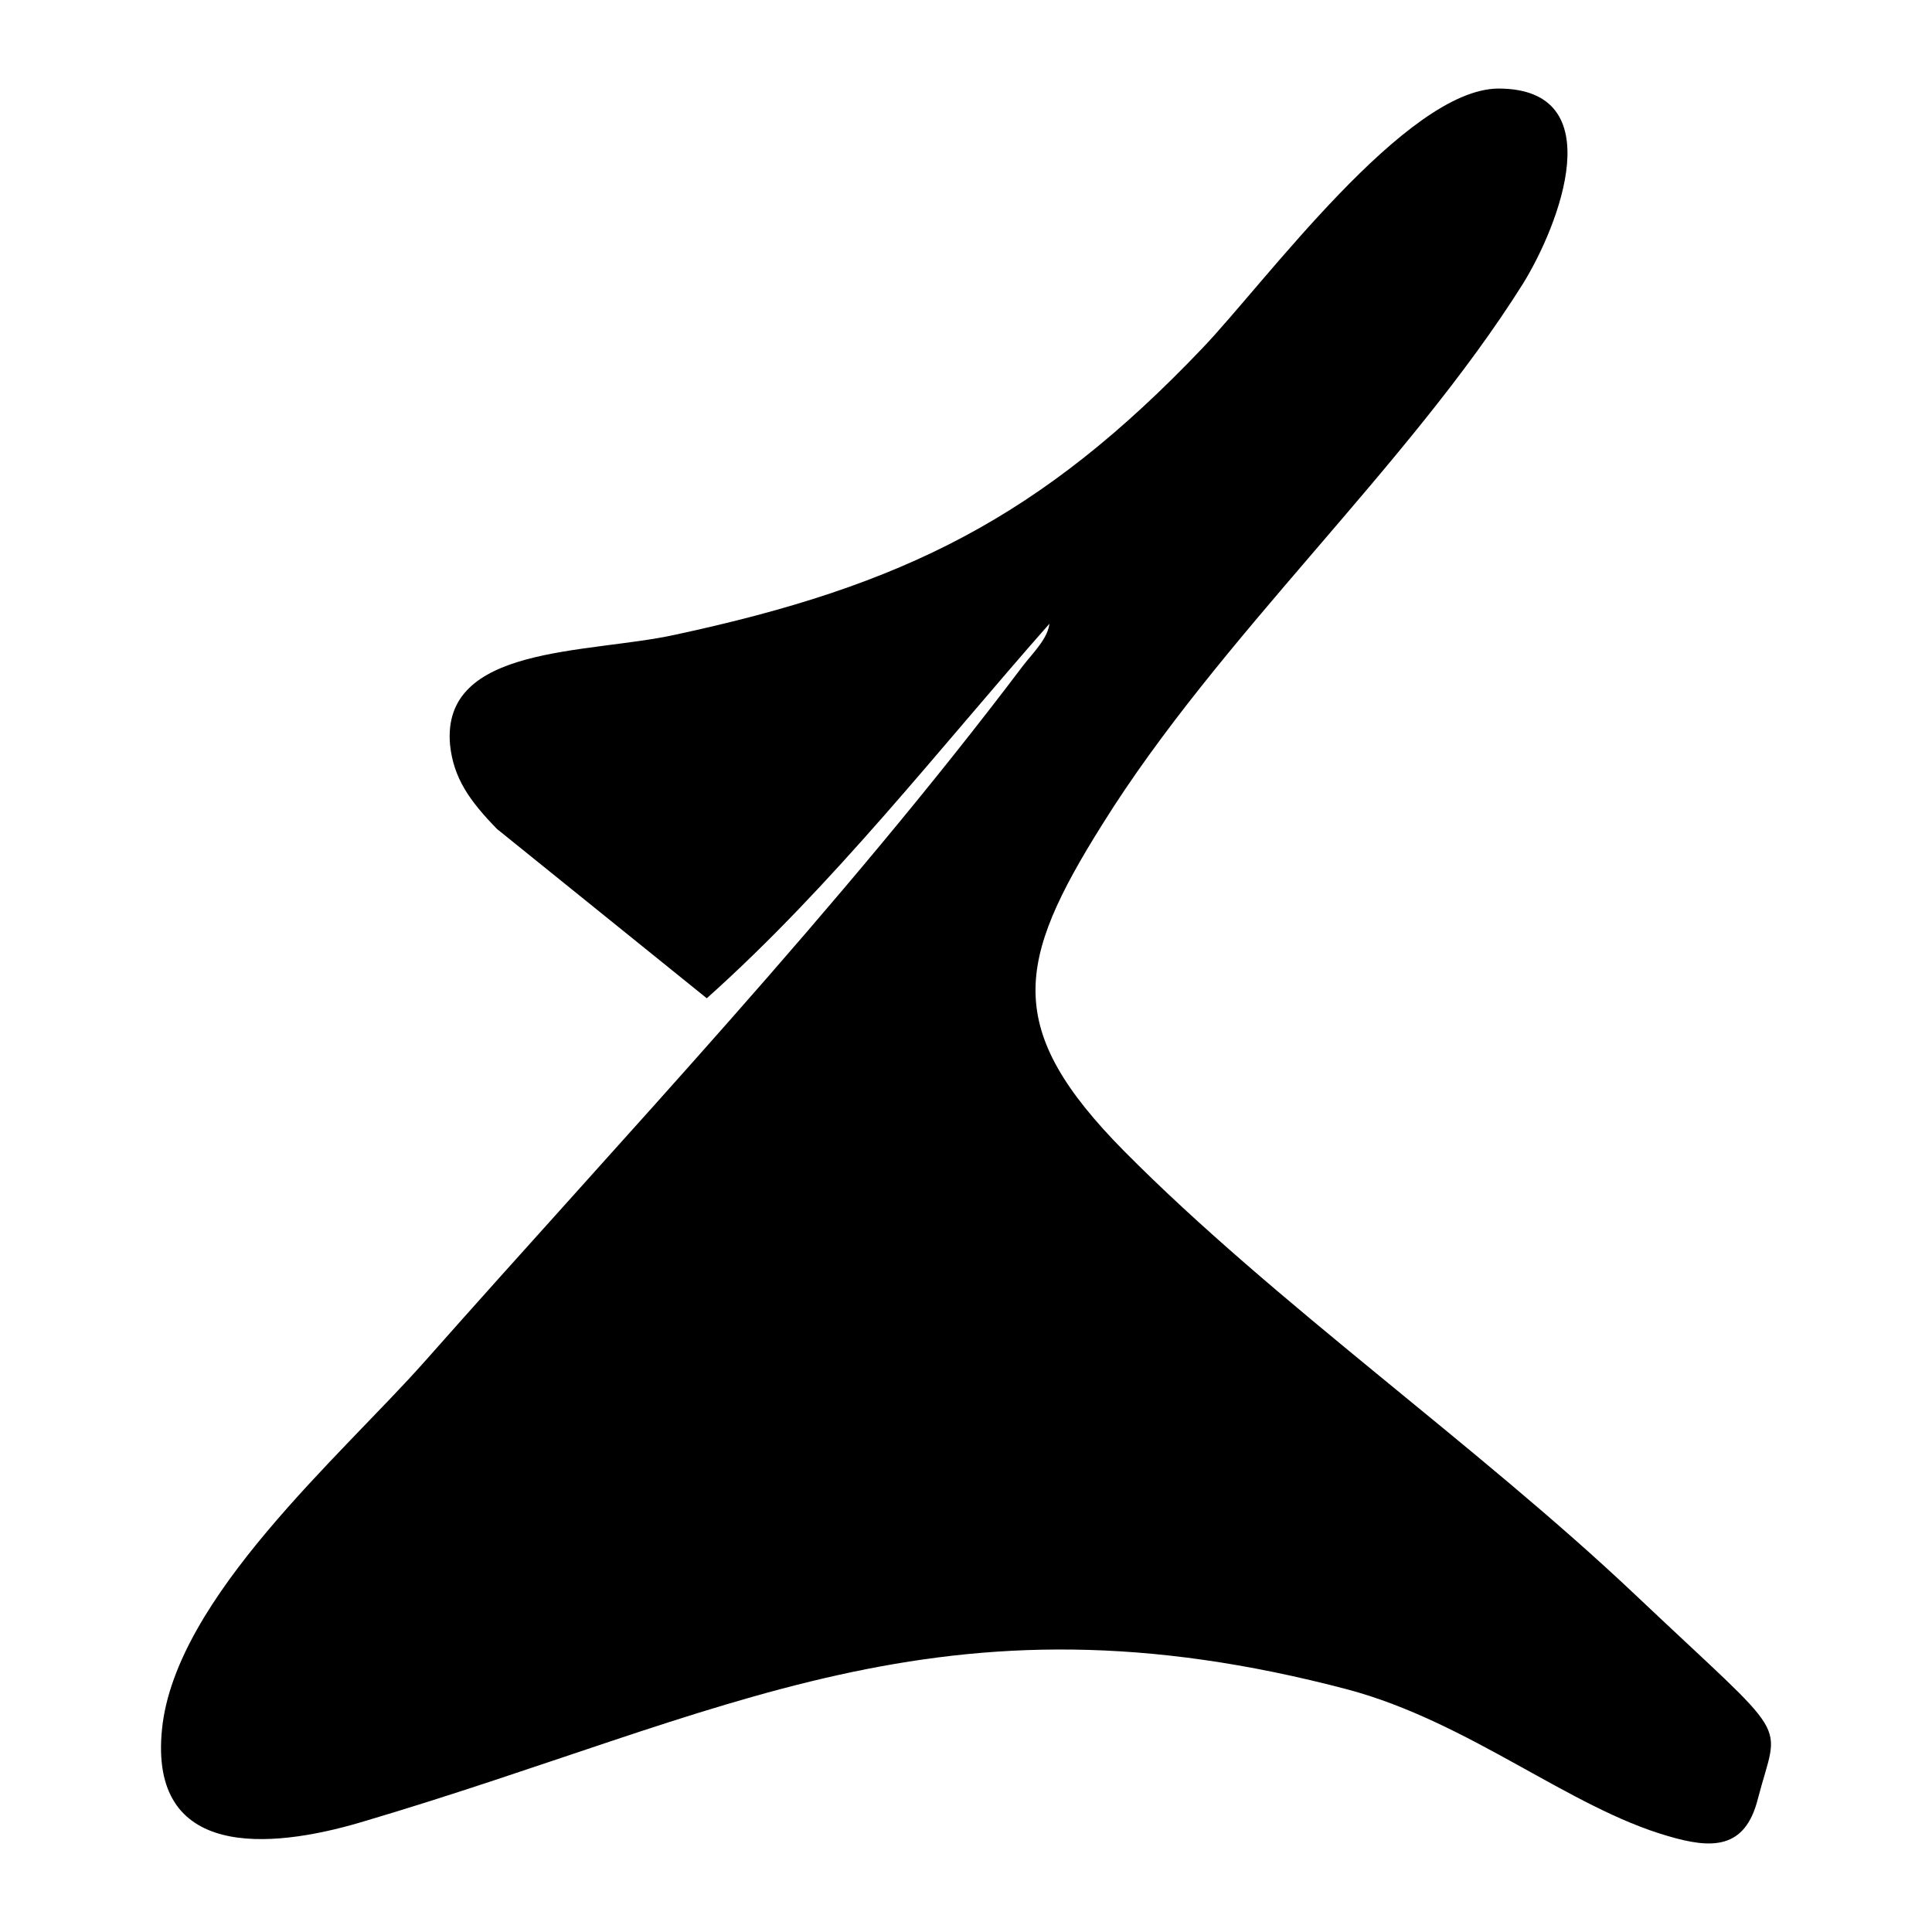 <svg width="24" height="24" viewBox="0 0 24 24" fill="none" xmlns="http://www.w3.org/2000/svg">
<path d="M13.055 7.727C11.659 9.308 10.361 10.987 8.78 12.401L6.174 10.298C5.838 9.953 5.635 9.671 5.591 9.255C5.476 8.009 7.296 8.124 8.382 7.886C11.227 7.276 12.932 6.428 14.937 4.325C15.714 3.512 17.463 1.109 18.612 1.1C20.034 1.1 19.363 2.805 18.921 3.521C17.49 5.801 15.149 7.903 13.691 10.245C12.622 11.95 12.463 12.781 13.965 14.3C15.838 16.191 18.338 17.941 20.317 19.814C22.296 21.687 22.101 21.325 21.836 22.349C21.677 22.977 21.262 22.968 20.723 22.809C19.495 22.456 18.258 21.395 16.748 20.989C11.668 19.646 9.027 21.298 4.469 22.641C3.356 22.968 1.845 23.101 2.013 21.475C2.181 19.849 4.239 18.082 5.273 16.916C7.79 14.071 10.423 11.296 12.711 8.266C12.834 8.107 13.029 7.921 13.038 7.727H13.055Z" fill="currentColor"/>
</svg>
